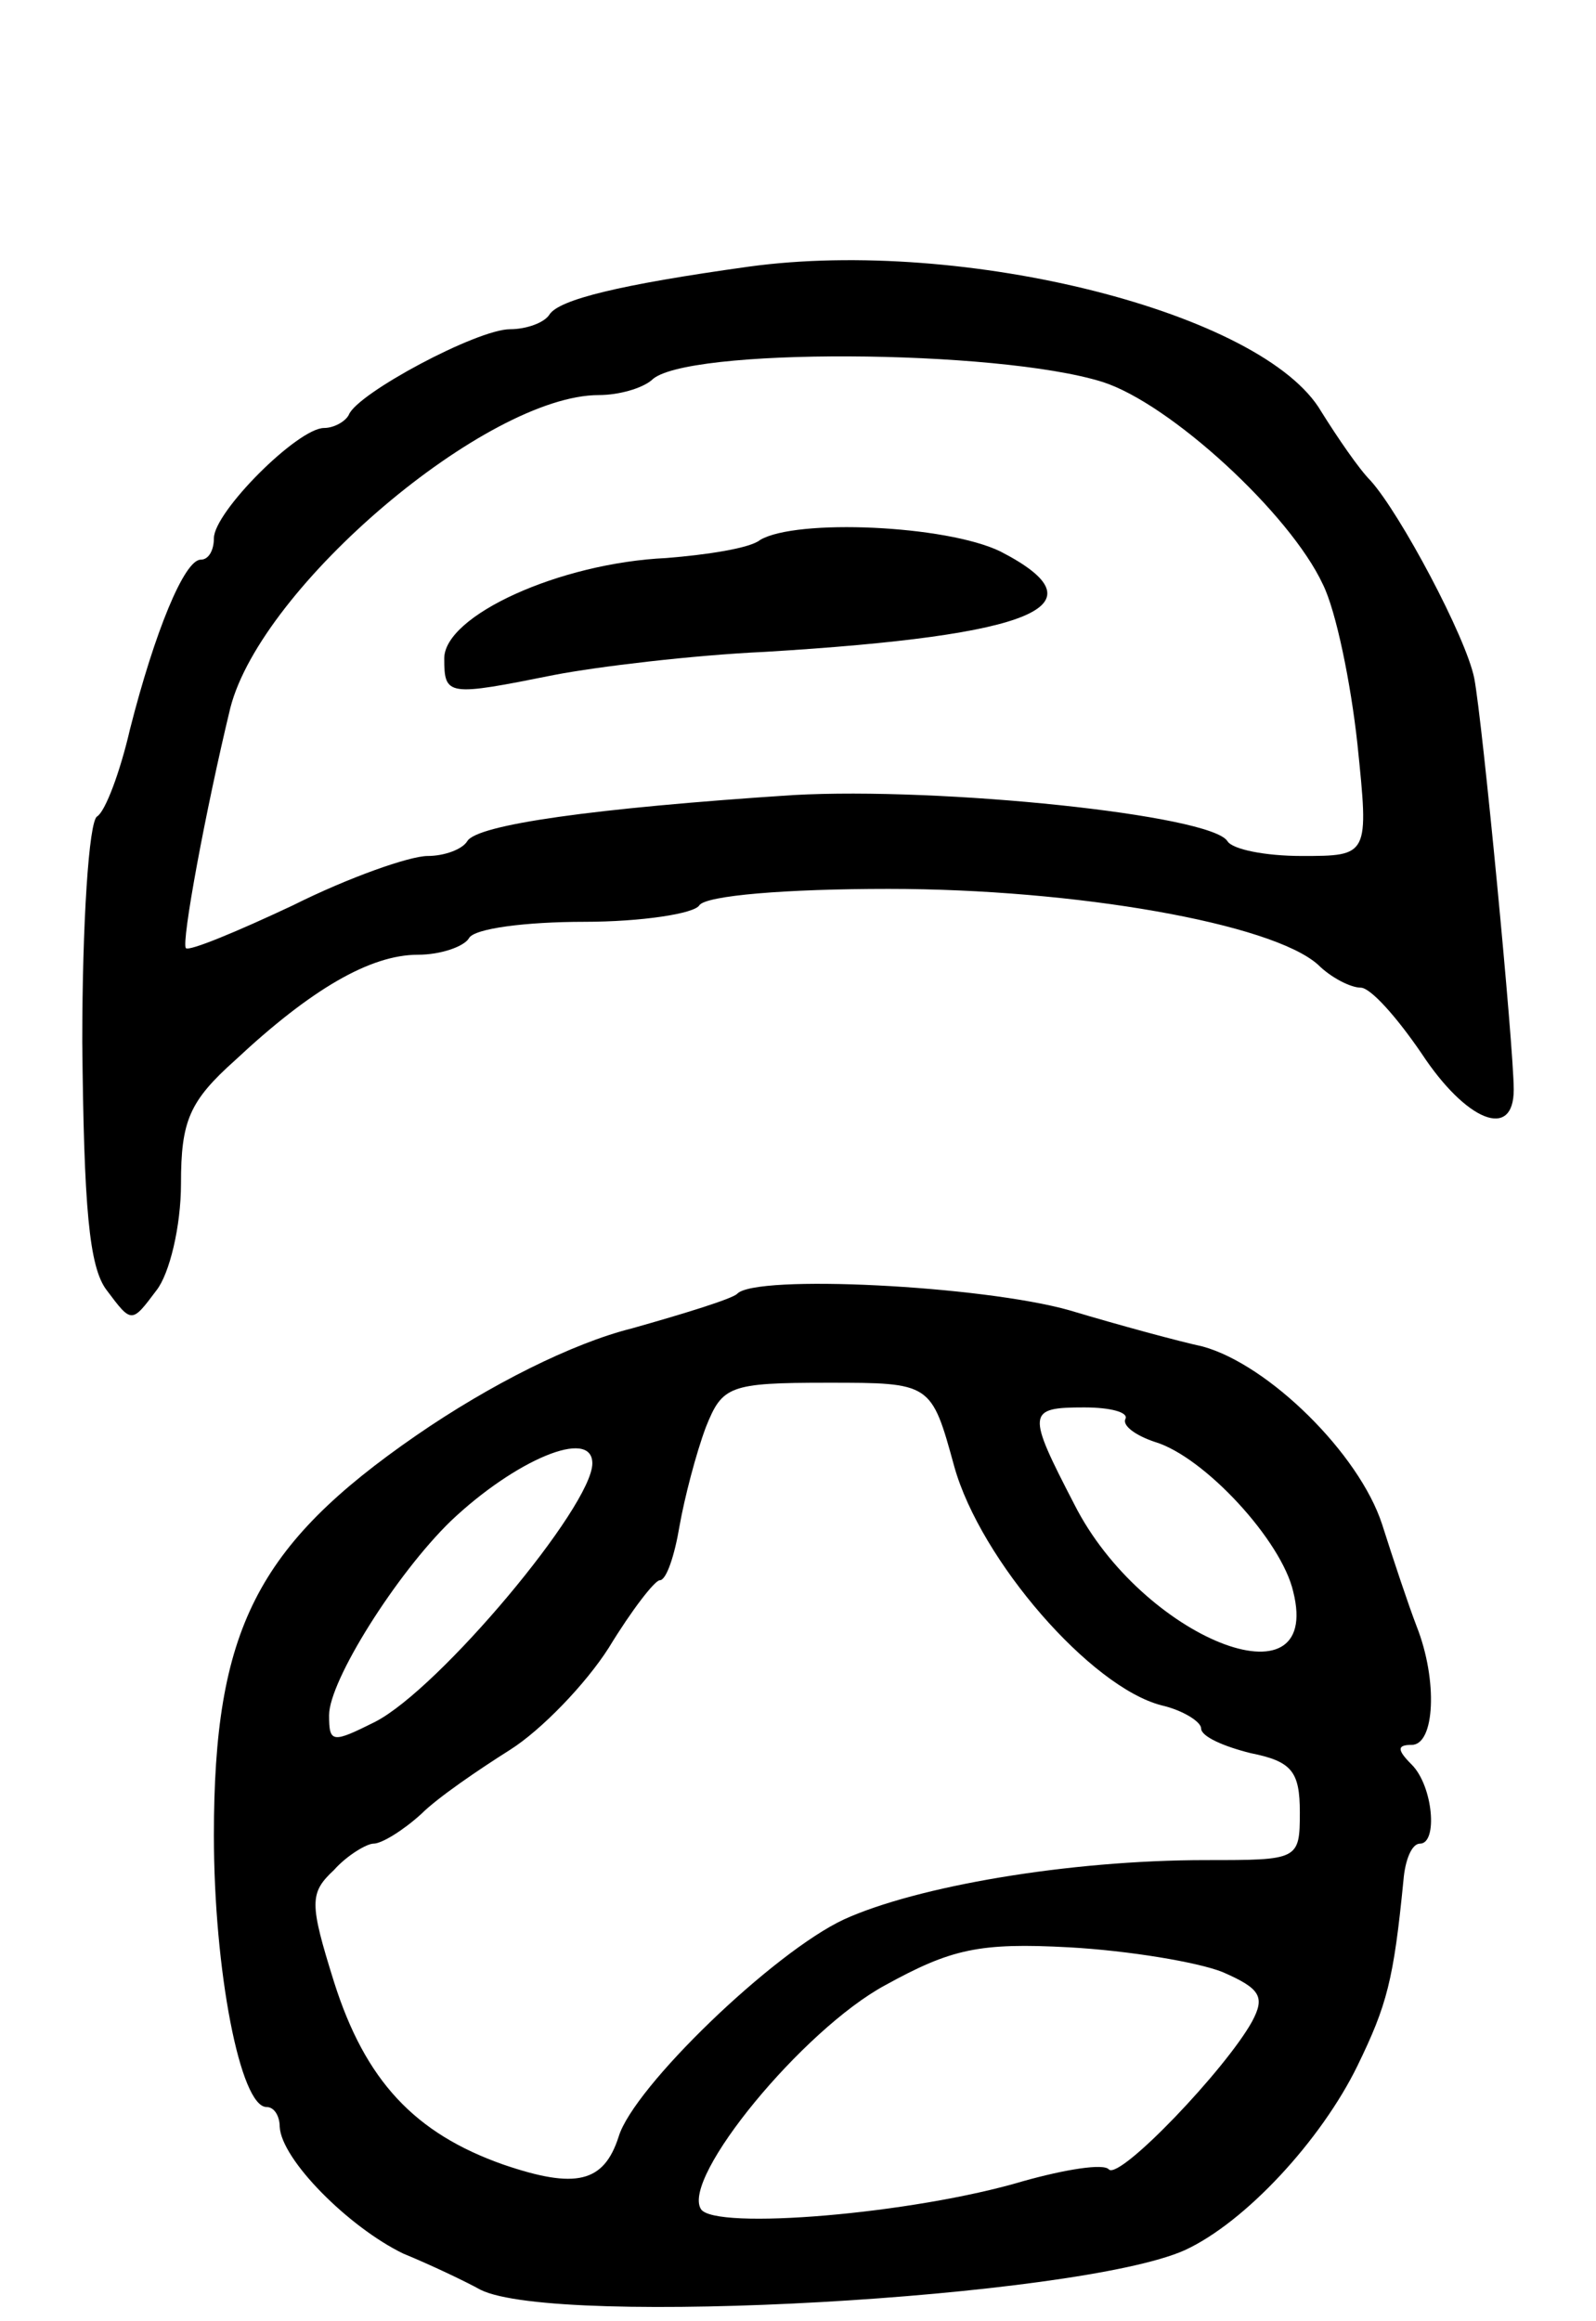 <svg version="1.0" xmlns="http://www.w3.org/2000/svg" width="97" height="141" viewBox="0 0 97 141" ><g transform="translate(0,141) scale(0.1,-0.1)" ><path d="M455 1248 c-79 -11 -115 -20 -121 -29 -3 -5 -14 -9 -24 -9 -20 0 -93 -39 -98 -52 -2 -4 -9 -8 -15 -8 -16 0 -67 -51 -67 -67 0 -7 -3 -13 -8 -13 -10 0 -28 -44 -43 -103 -6 -26 -15 -50 -20 -53 -5 -3 -9 -65 -9 -137 1 -100 4 -137 15 -151 15 -20 15 -20 30 0 8 10 15 39 15 65 0 38 5 50 33 75 46 43 82 64 111 64 14 0 28 5 31 10 3 6 35 10 70 10 35 0 67 5 70 10 4 6 53 10 115 10 114 0 233 -21 261 -46 8 -8 20 -14 26 -14 6 0 22 -18 37 -40 27 -41 56 -53 56 -22 0 26 -19 224 -24 250 -5 25 -45 100 -63 120 -7 7 -20 26 -30 42 -35 60 -217 106 -348 88z m215 -70 c41 -13 114 -80 134 -123 8 -16 17 -60 21 -97 7 -68 7 -68 -34 -68 -22 0 -42 4 -45 9 -10 16 -174 33 -264 28 -122 -8 -192 -18 -198 -28 -3 -5 -14 -9 -24 -9 -11 0 -48 -13 -82 -30 -34 -16 -63 -28 -65 -26 -3 3 12 84 27 146 19 74 156 190 224 190 12 0 26 4 32 9 19 20 210 19 274 -1z"/><path d="M462 1082 c-6 -5 -32 -9 -57 -11 -65 -3 -135 -35 -135 -61 0 -23 2 -23 67 -10 26 5 84 12 128 14 165 10 207 28 143 61 -33 16 -124 20 -146 7z"/><path d="M448 624 c-3 -3 -32 -12 -64 -21 -36 -9 -86 -34 -131 -65 -97 -67 -123 -118 -123 -243 0 -82 16 -165 32 -165 5 0 8 -6 8 -12 1 -20 42 -61 75 -77 17 -7 38 -17 47 -22 46 -23 363 -5 428 24 37 17 83 67 105 112 18 37 22 52 28 113 1 12 5 22 10 22 11 0 8 35 -5 48 -9 9 -9 12 0 12 14 0 16 39 3 72 -5 13 -14 40 -21 62 -14 43 -69 97 -109 108 -14 3 -51 13 -81 22 -53 15 -191 22 -202 10z m132 -105 c16 -57 83 -134 126 -145 13 -3 24 -10 24 -14 0 -5 14 -11 30 -15 25 -5 30 -11 30 -36 0 -29 -1 -29 -57 -29 -84 0 -176 -16 -220 -36 -43 -20 -128 -102 -137 -132 -9 -28 -26 -32 -70 -17 -54 19 -84 51 -103 111 -15 48 -15 54 0 68 8 9 20 16 24 16 5 0 18 8 29 18 10 10 35 27 54 39 19 12 46 40 60 62 14 23 28 41 31 41 4 0 9 15 12 33 3 17 10 44 16 60 10 25 14 27 74 27 63 0 63 0 77 -51z m104 29 c-2 -4 6 -10 18 -14 30 -9 77 -60 84 -91 18 -72 -92 -28 -133 53 -29 56 -29 59 6 59 16 0 27 -3 25 -7z m-324 -27 c0 -26 -93 -137 -132 -157 -26 -13 -28 -13 -28 4 0 21 41 86 74 118 39 37 86 57 86 35z m383 -309 c23 -10 26 -15 18 -30 -16 -29 -80 -96 -87 -90 -3 4 -27 0 -52 -7 -67 -20 -188 -30 -196 -17 -12 19 62 109 112 136 40 22 57 26 112 23 36 -2 78 -9 93 -15z"/></g></svg> 
